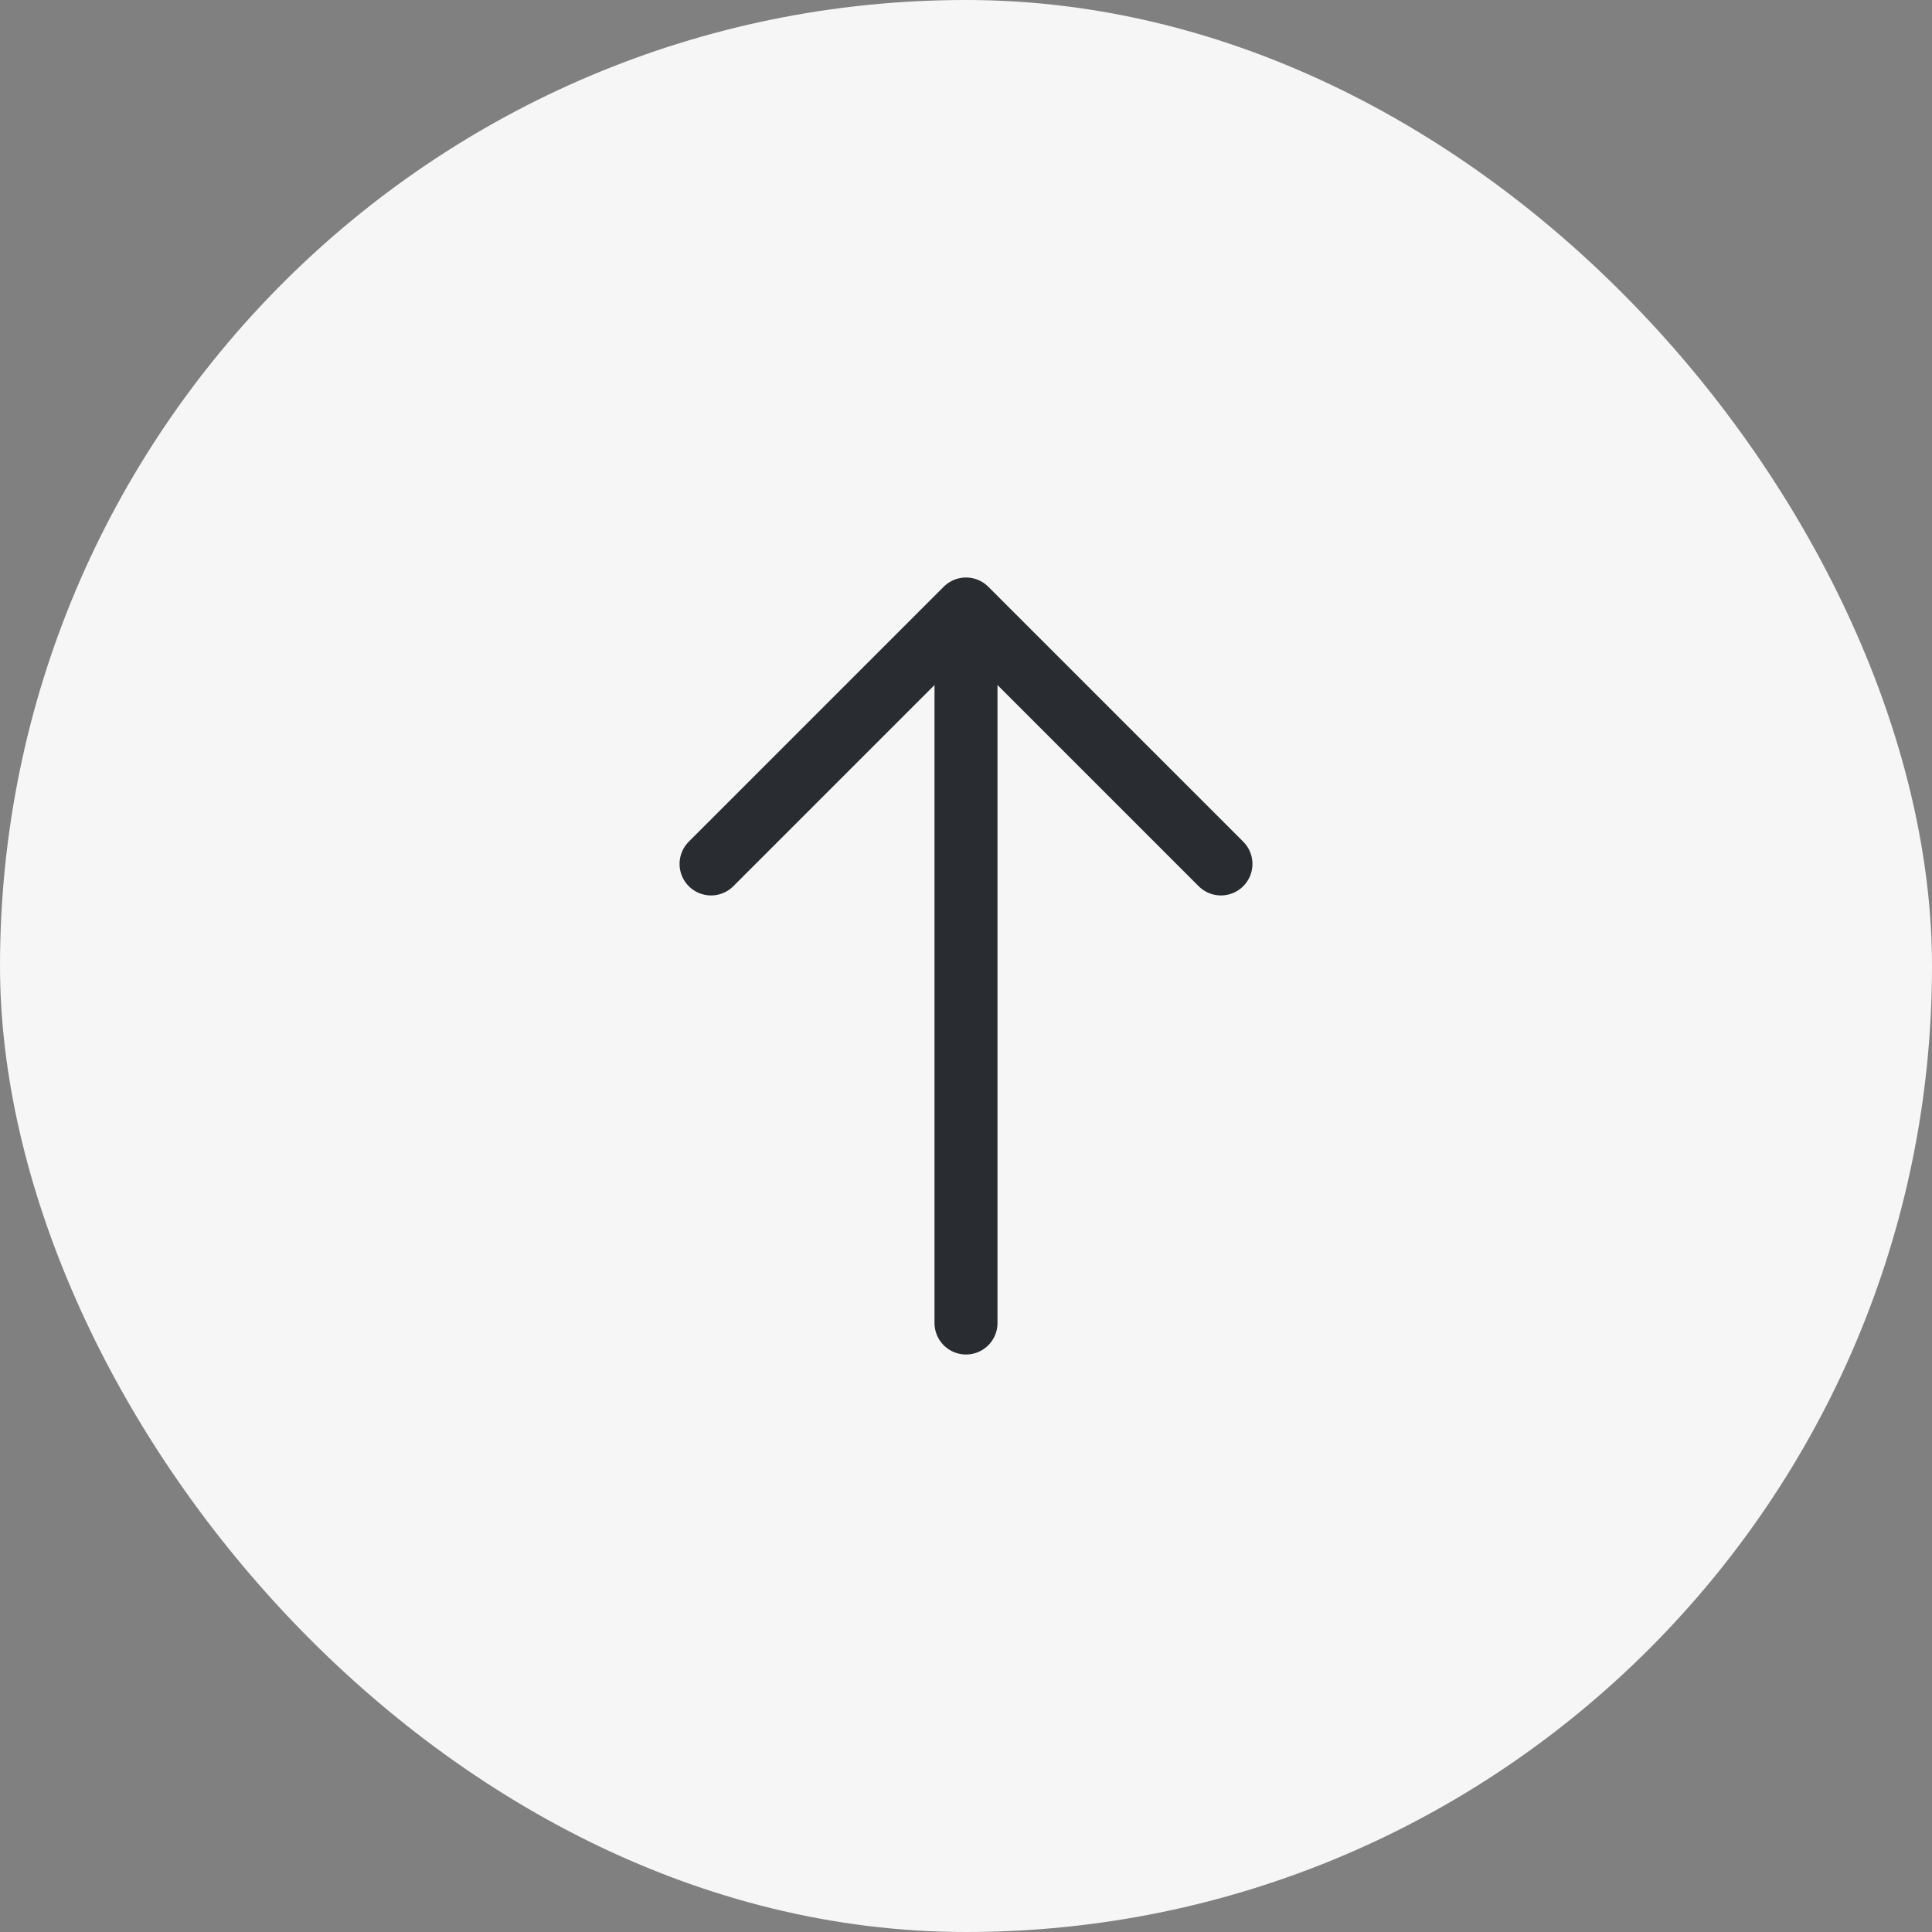 <svg width="46" height="46" viewBox="0 0 46 46" fill="none" xmlns="http://www.w3.org/2000/svg">
<rect x="0" y="0" width="46" height="46" fill="#808080" stroke="none"/>
<rect width="46" height="46" rx="23" fill="#F6F6F6"/>
<path d="M29.07 20.57L23 14.5L16.93 20.57" stroke="#292D32" stroke-width="1.5" stroke-miterlimit="10" stroke-linecap="round" stroke-linejoin="round"/>
<path d="M23 31.5V14.67" stroke="#292D32" stroke-width="1.5" stroke-miterlimit="10" stroke-linecap="round" stroke-linejoin="round"/>
</svg>
